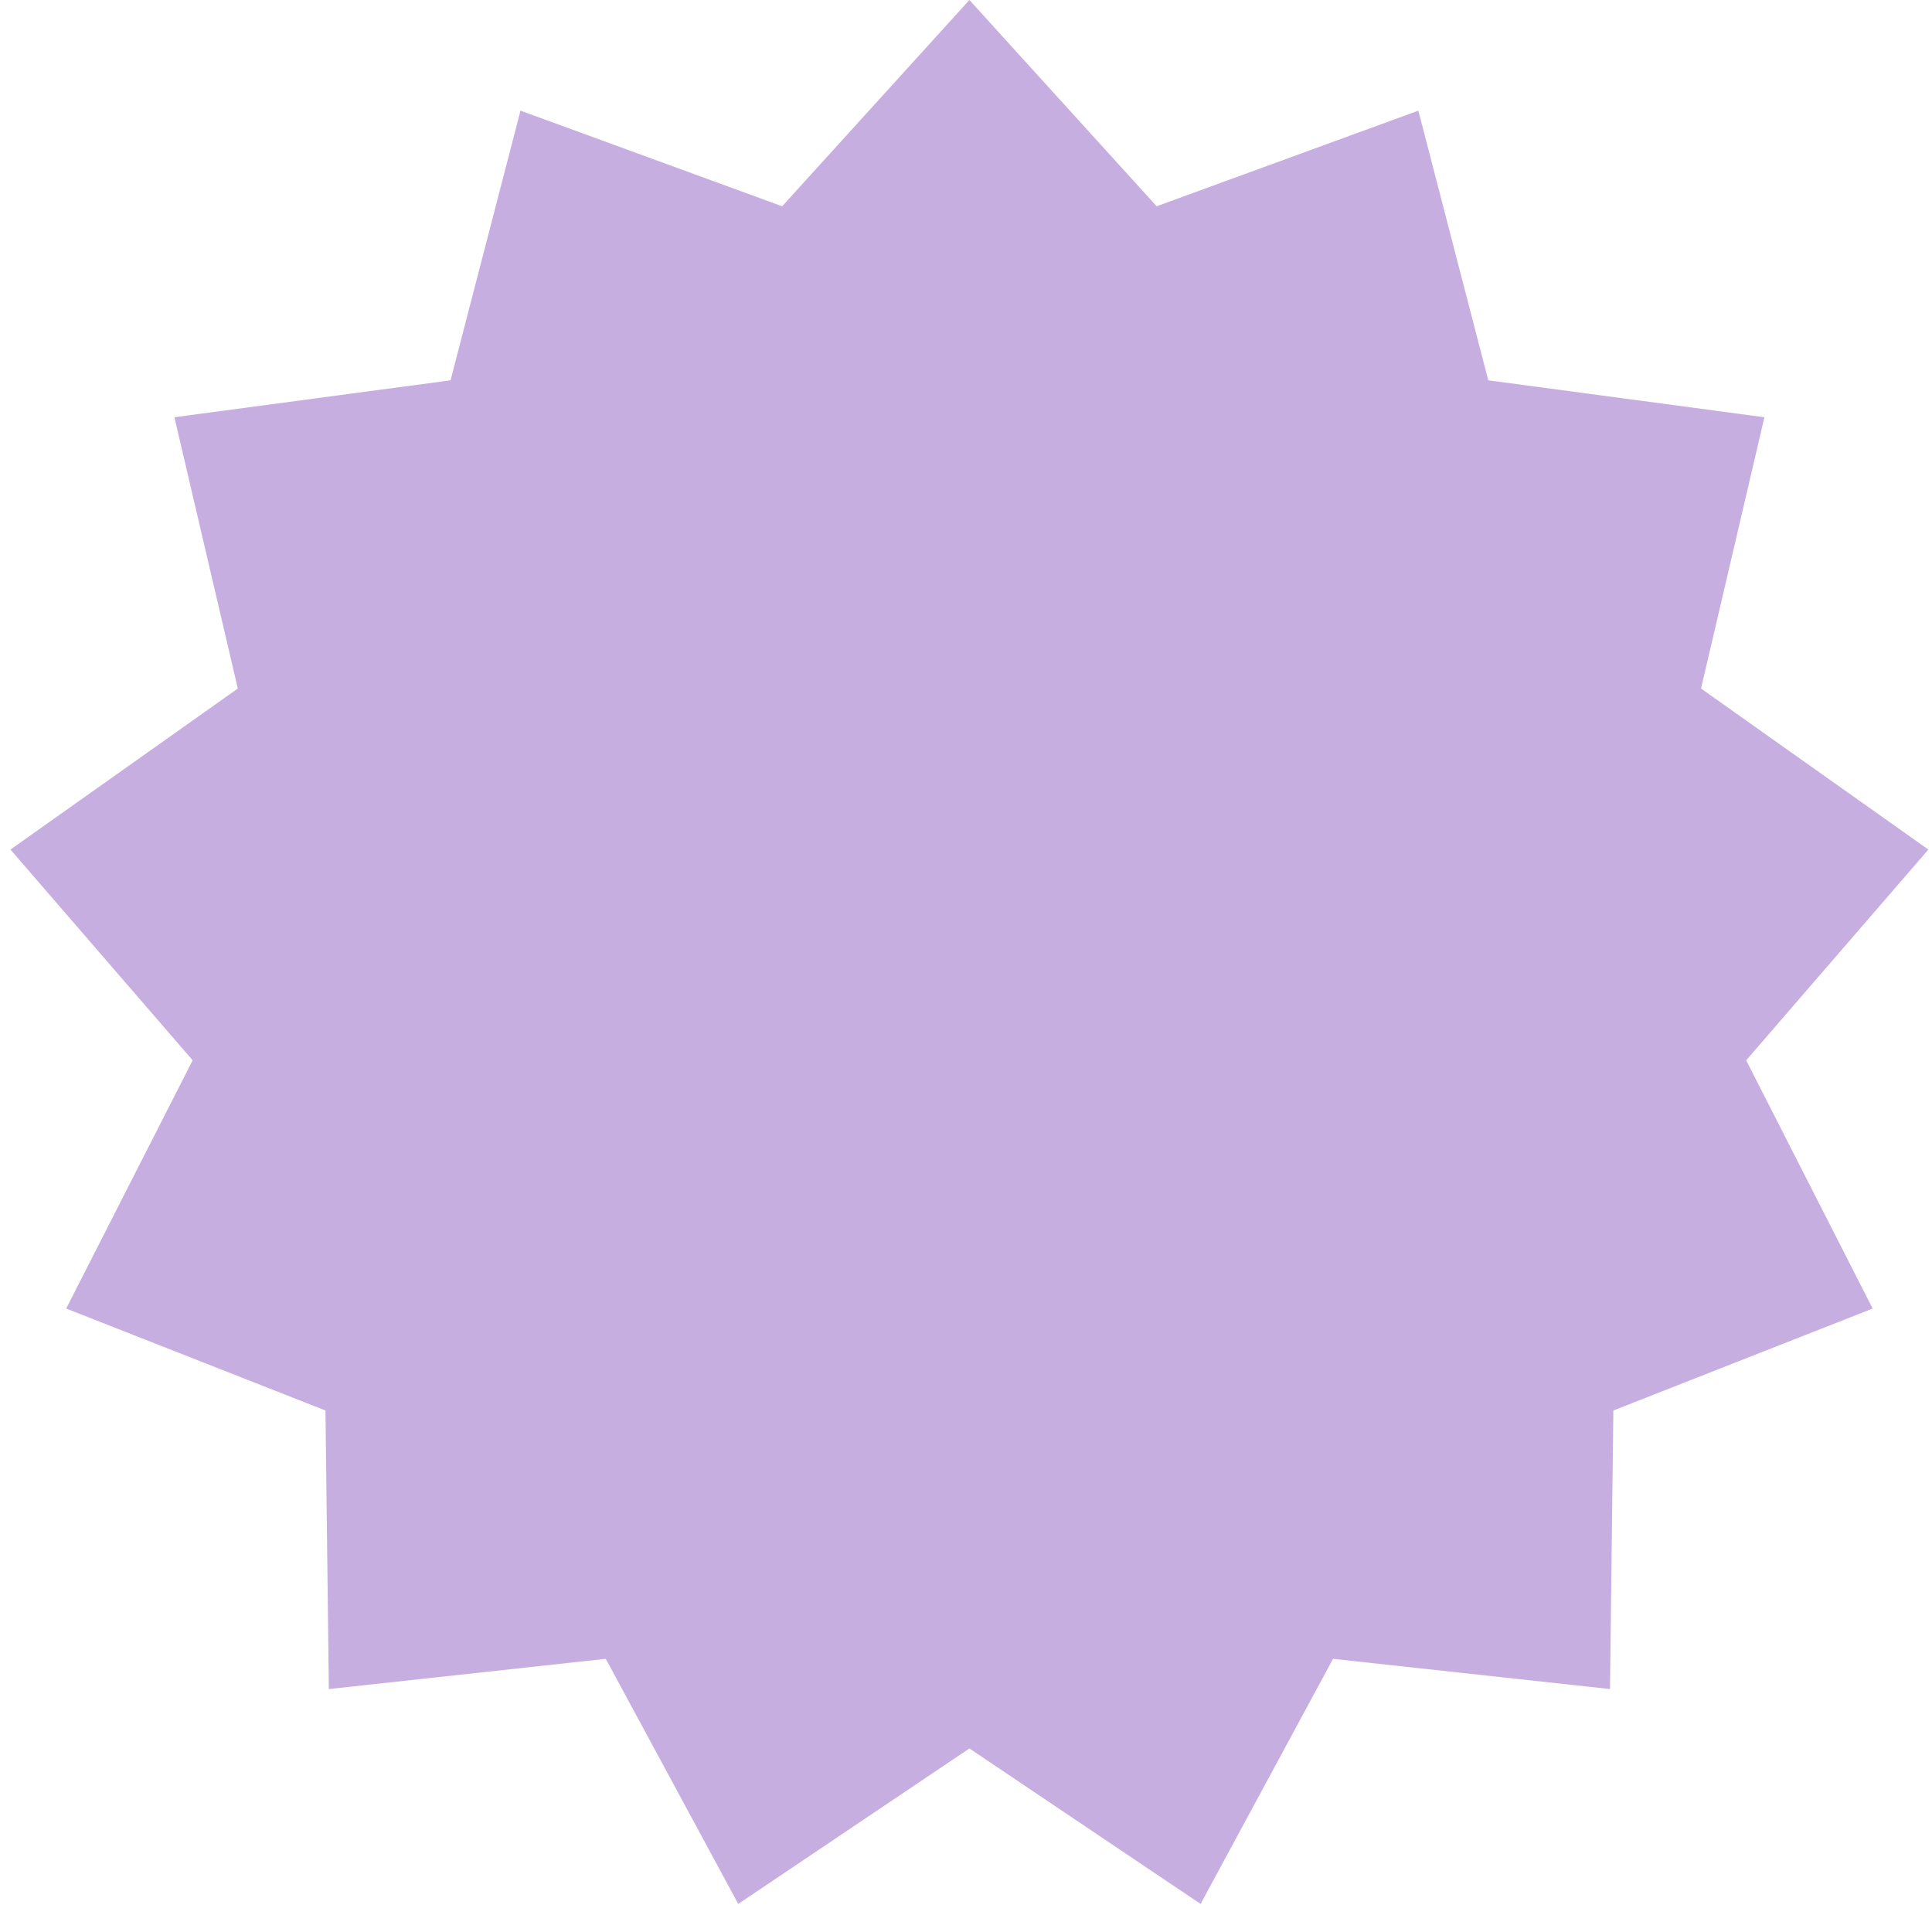 <svg width="115" height="114" viewBox="0 0 115 114" fill="none" xmlns="http://www.w3.org/2000/svg">
<path d="M57.703 0L68.849 12.278L84.425 6.586L88.588 22.638L105.025 24.836L101.252 40.984L114.784 50.569L103.939 63.114L111.467 77.89L96.034 83.958L95.833 100.539L79.348 98.74L71.464 113.329L57.703 104.075L43.943 113.329L36.059 98.74L19.574 100.539L19.373 83.958L3.94 77.89L11.468 63.114L0.622 50.569L14.155 40.984L10.382 24.836L26.818 22.638L30.982 6.586L46.557 12.278L57.703 0Z" fill="#C7AEE1"/>
</svg>
